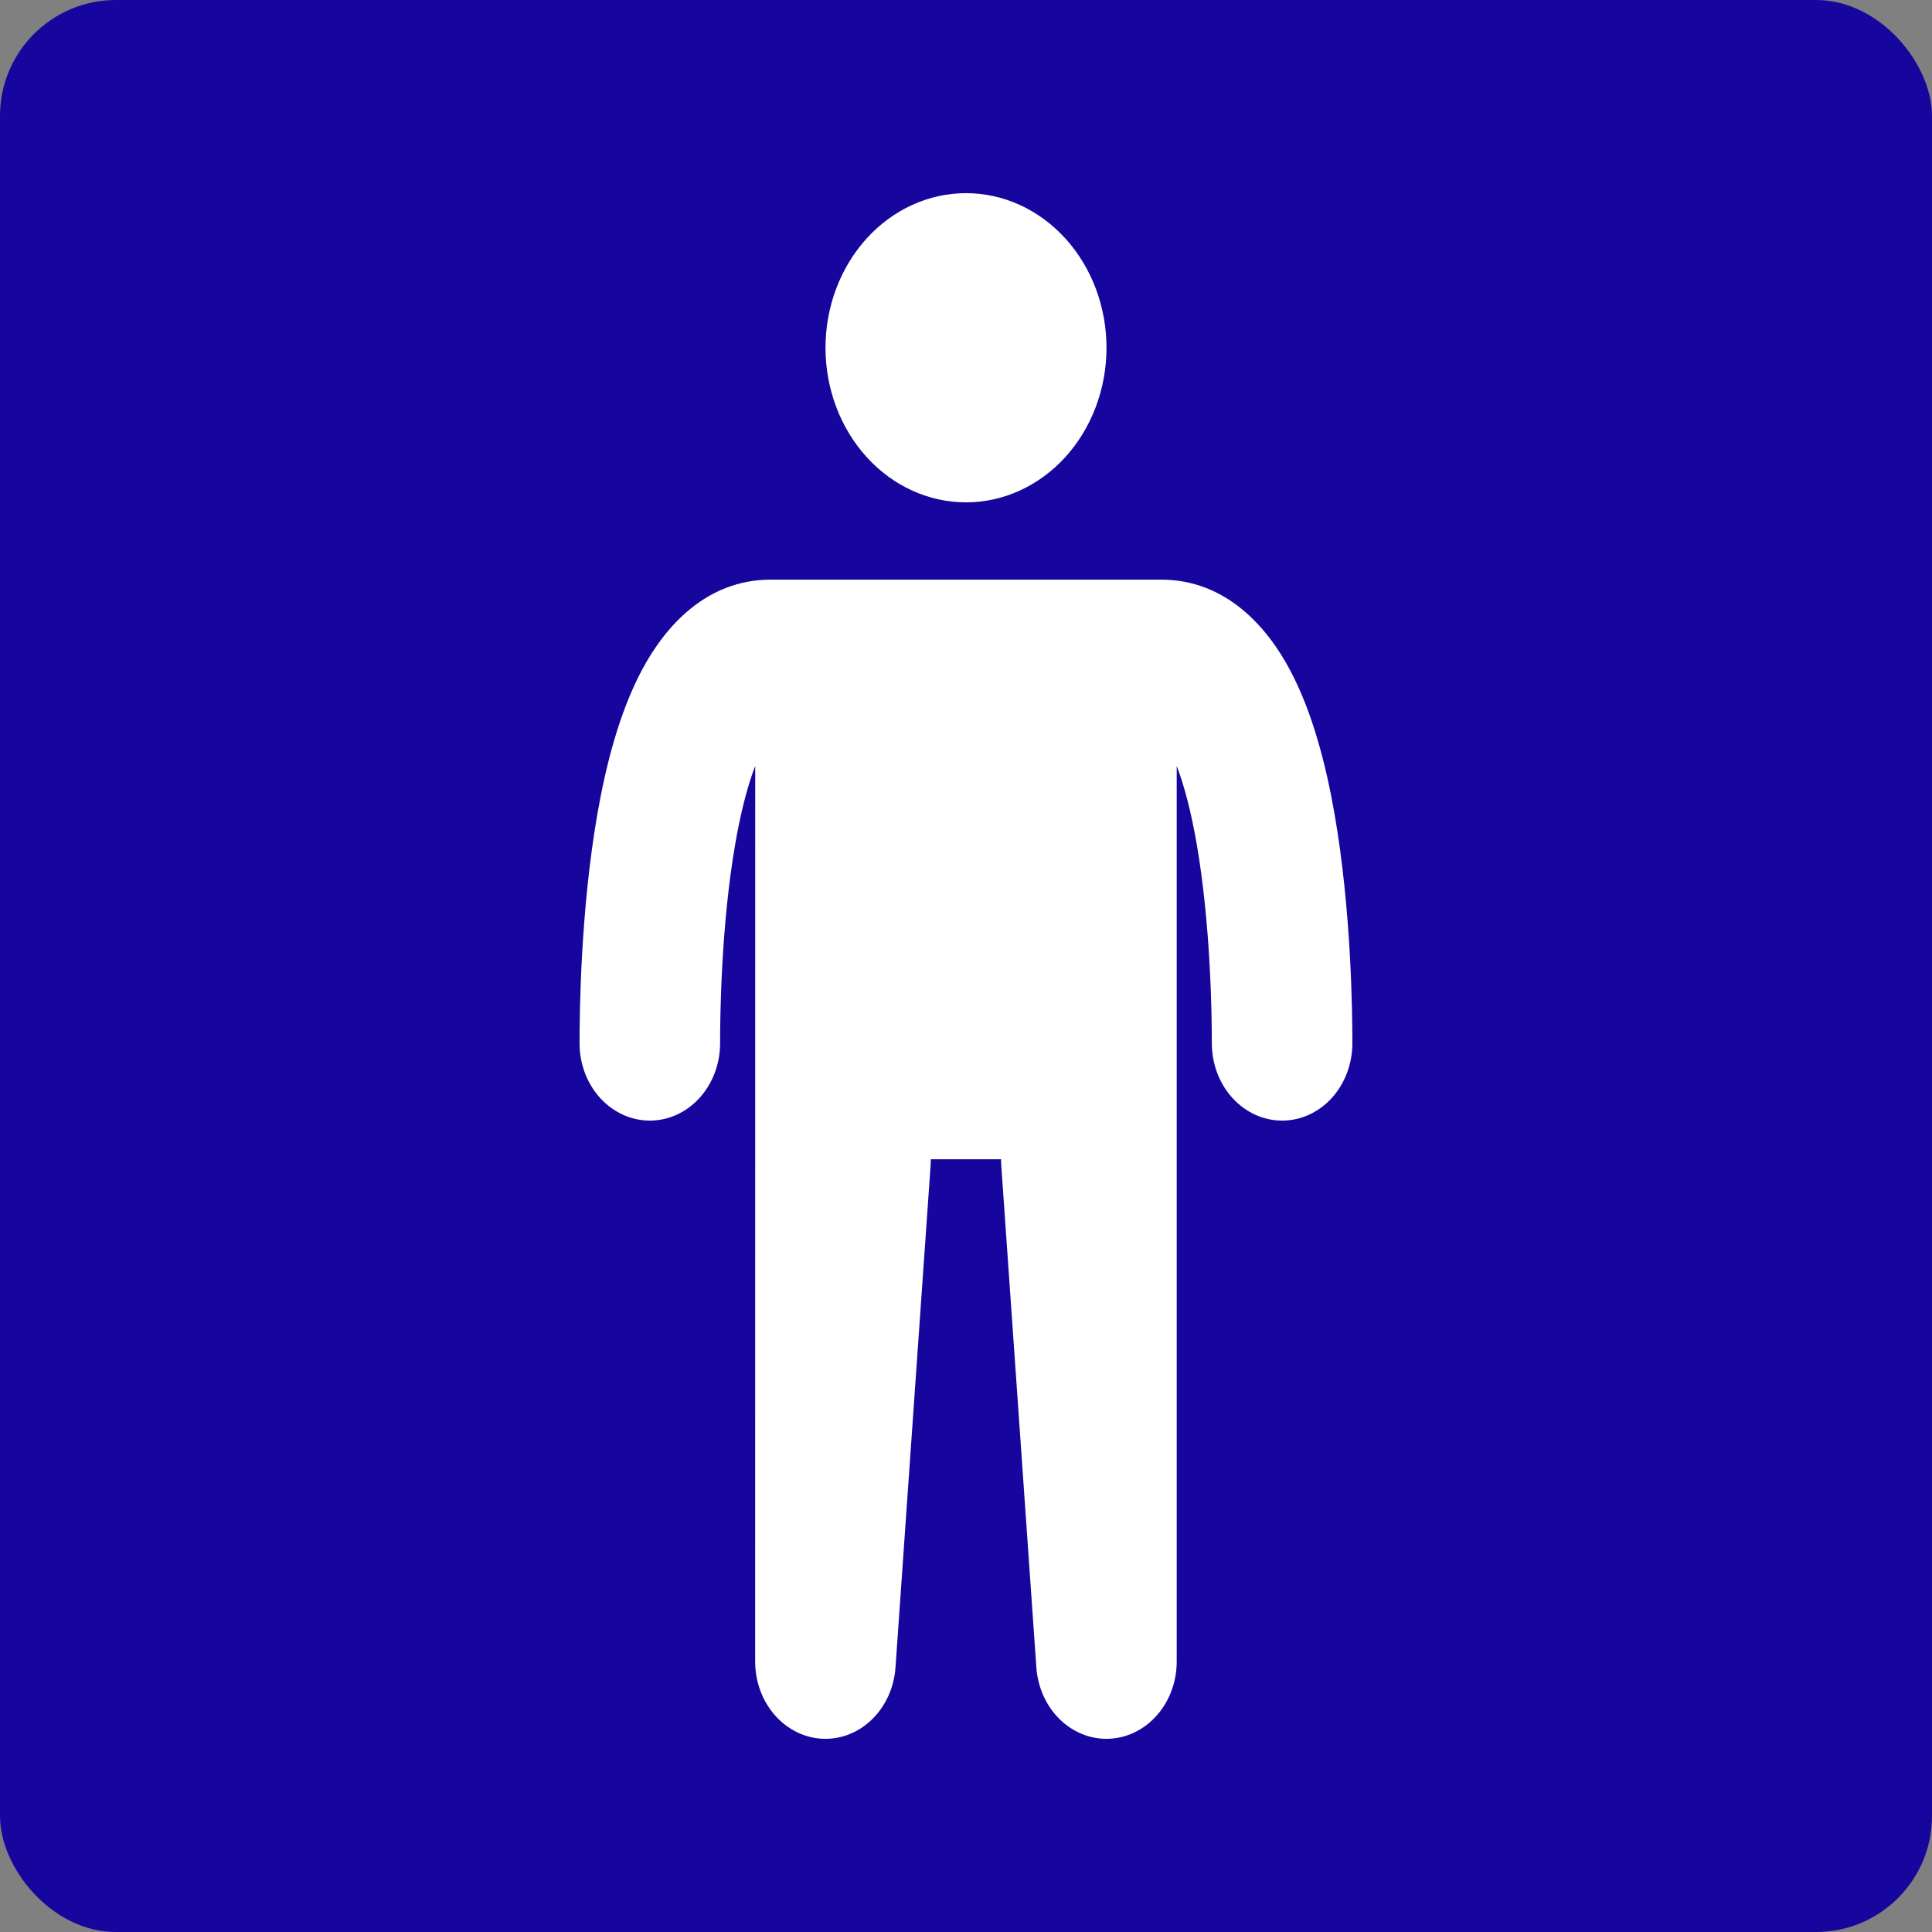 <svg fill="none" height="50" viewBox="0 0 50 50" width="50" xmlns="http://www.w3.org/2000/svg"><rect x="0" y="0" width="50" height="50" fill="#808080" stroke="none"/><rect fill="#16069d" height="50" rx="3" width="50"/><path d="m28.636 9c0 1.061-.383 2.078-1.065 2.829-.682.75-1.607 1.172-2.571 1.172s-1.889-.421-2.571-1.172c-.682-.75-1.065-1.768-1.065-2.829 0-1.061.383-2.078 1.065-2.829.682-.75 1.607-1.172 2.571-1.172s1.889.421 2.571 1.172c.682.75 1.065 1.768 1.065 2.829zm-9.091 10.821c-.197.513-.373 1.19-.513 1.995-.369 2.116-.396 4.458-.396 5.185 0 .53-.192 1.039-.533 1.414-.341.375-.803.586-1.286.586s-.945-.211-1.286-.586c-.341-.375-.532-.884-.532-1.414 0-.773.024-3.431.462-5.94.216-1.236.56-2.607 1.15-3.717.592-1.115 1.656-2.343 3.337-2.343h10.102c1.681 0 2.745 1.228 3.337 2.343.59 1.11.934 2.48 1.15 3.717.438 2.509.462 5.167.462 5.94 0 .53-.192 1.039-.532 1.414-.341.375-.803.586-1.286.586s-.945-.211-1.286-.586c-.341-.375-.533-.884-.533-1.414 0-.727-.027-3.069-.396-5.185-.141-.805-.316-1.482-.513-1.994v23.18c-0.0.517-.183 1.014-.509 1.386s-.77.591-1.24.611c-.47.02-.928-.161-1.279-.505-.351-.344-.567-.824-.604-1.339l-.909-13.001c-.004-.051-.005-.102-.005-.153h-1.818c0 .051-.002.102-.005.153l-.909 13.001c-.036.515-.253.995-.604 1.339-.351.344-.809.525-1.279.505-.469-.02-.914-.239-1.24-.611s-.508-.869-.509-1.386z" fill="#fff"/></svg>